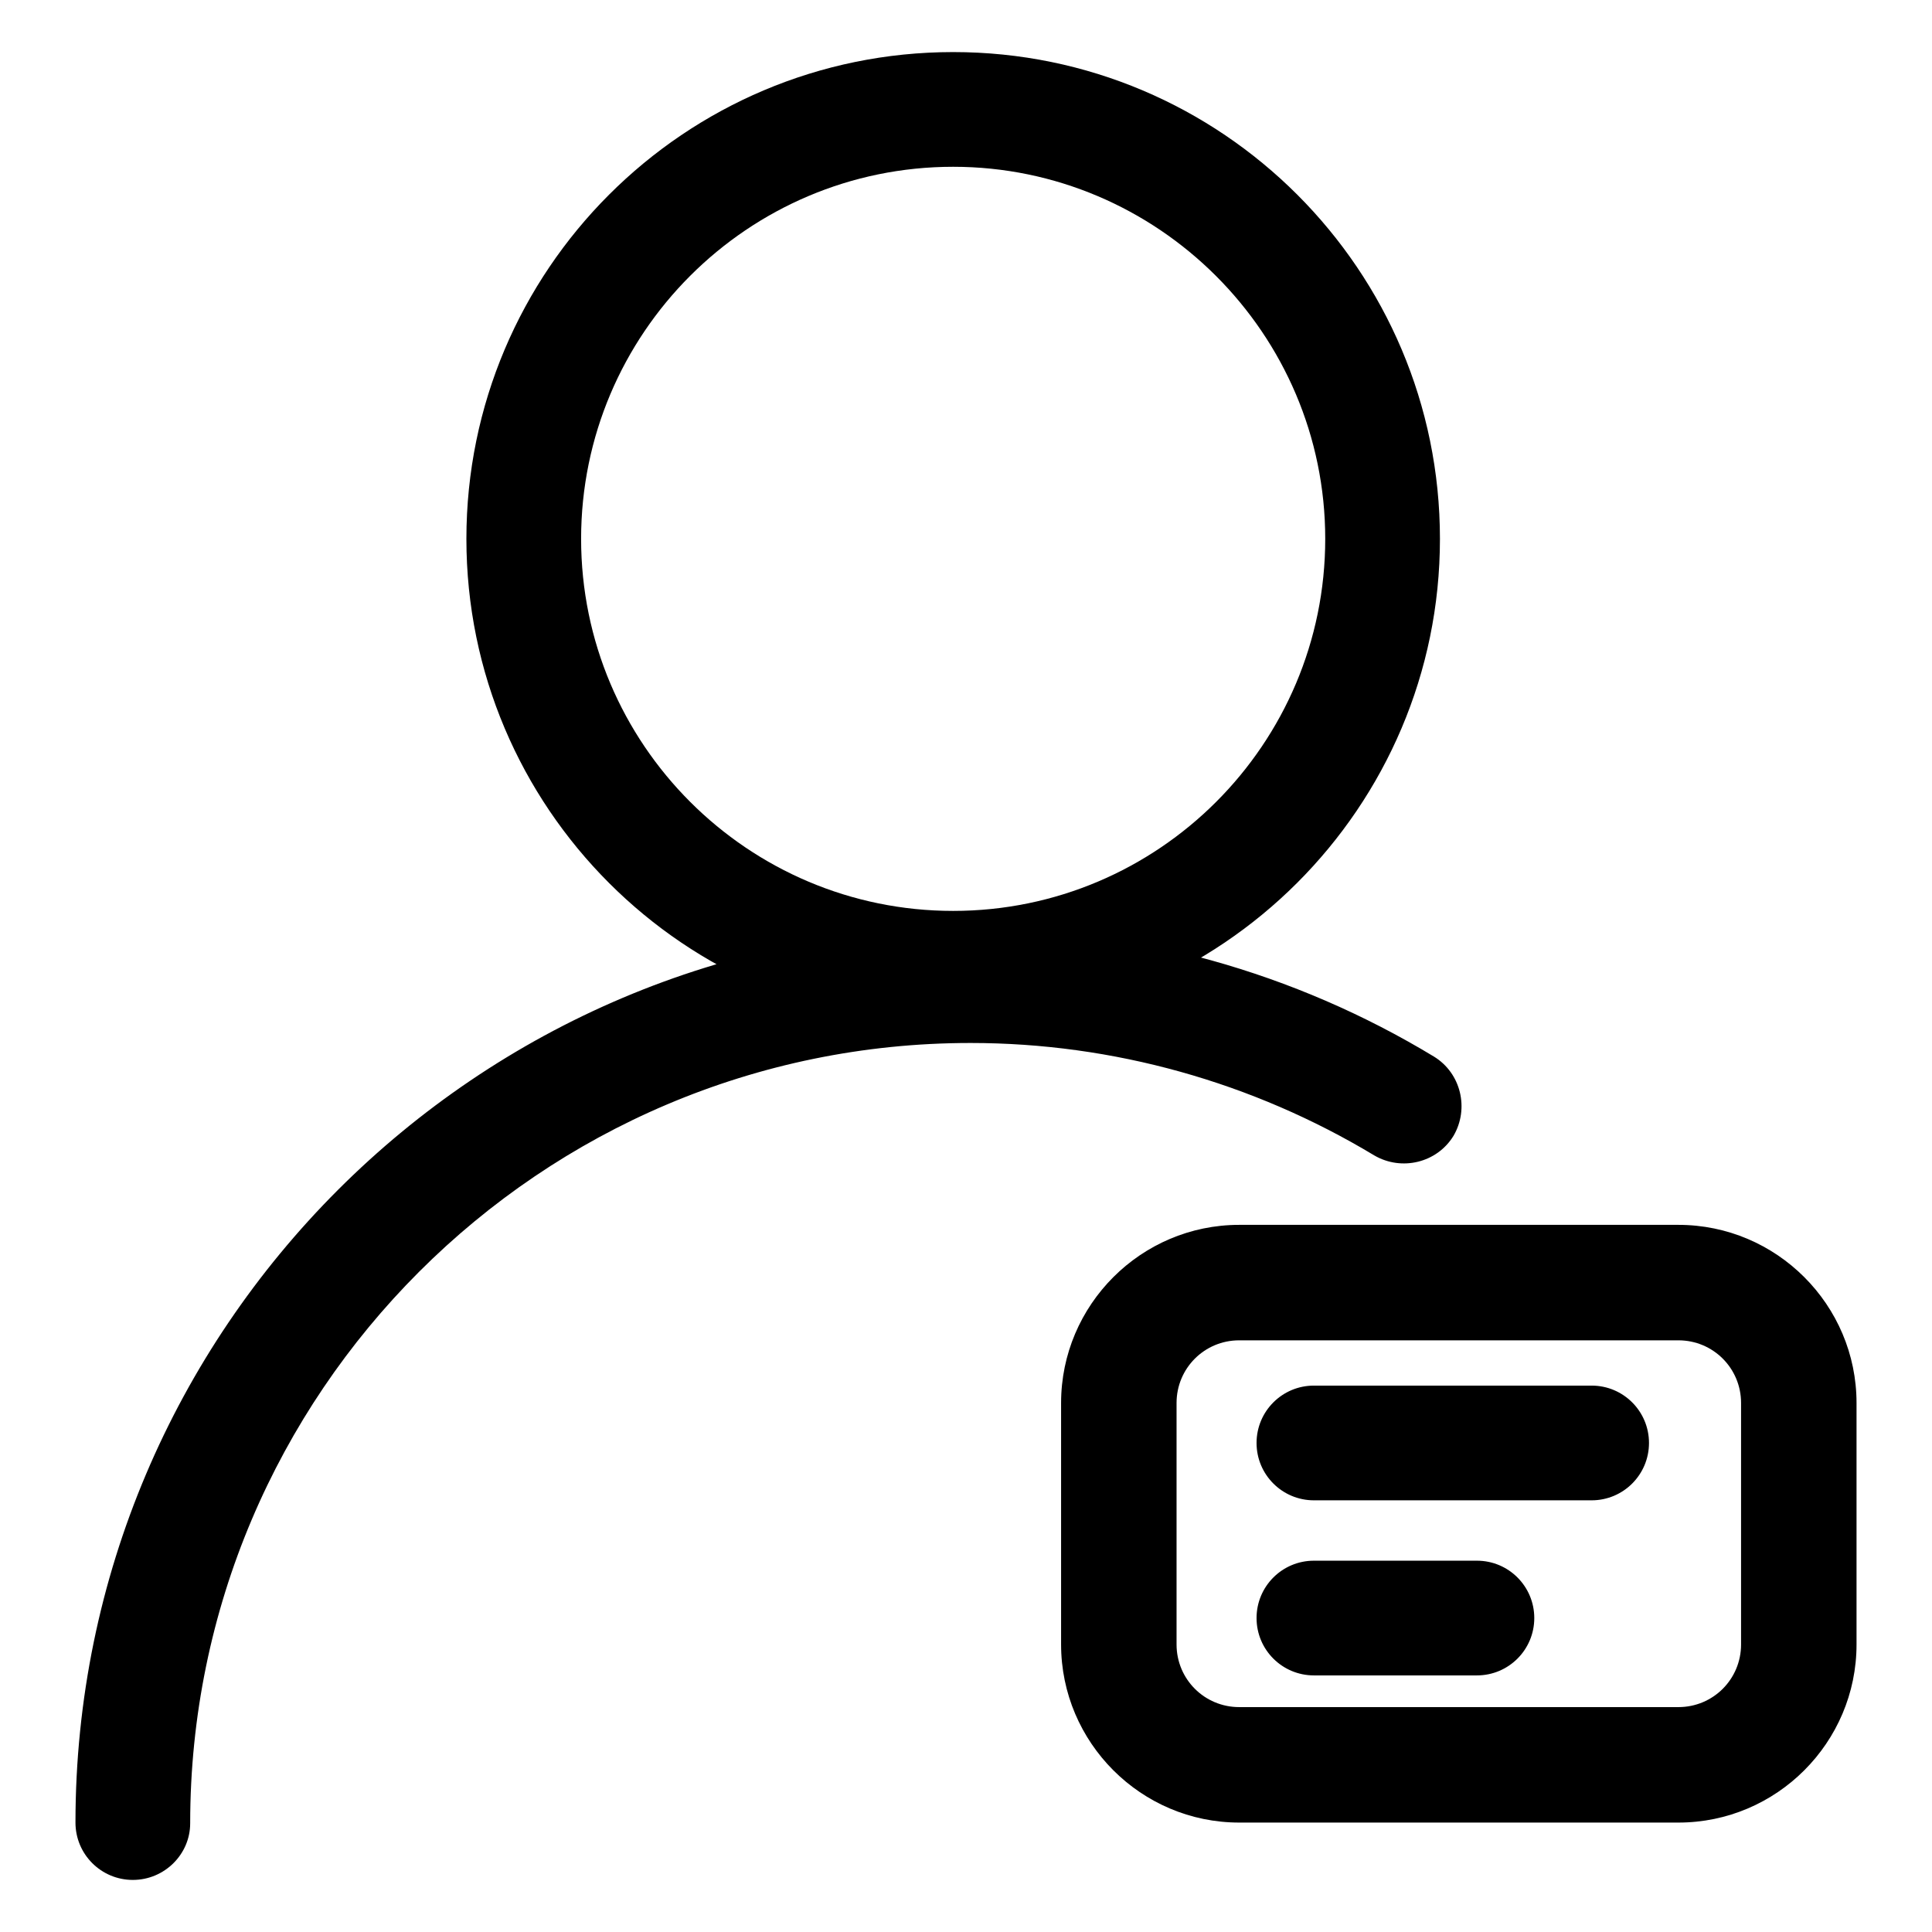 <?xml version="1.0" encoding="utf-8"?>
<!-- Svg Vector Icons : http://www.onlinewebfonts.com/icon -->
<!DOCTYPE svg PUBLIC "-//W3C//DTD SVG 1.1//EN" "http://www.w3.org/Graphics/SVG/1.1/DTD/svg11.dtd">
<svg version="1.1" xmlns="http://www.w3.org/2000/svg" xmlns:xlink="http://www.w3.org/1999/xlink" x="0px" y="0px" viewBox="0 0 256 256" enable-background="new 0 0 256 256" xml:space="preserve">
<g> <path fill="#000000" d="M126.3,135.9c-35.6,0-64.5-28.9-64.5-64.5c0-35.6,28.9-64.5,64.5-64.5c35.6,0,64.5,28.9,64.5,64.5 C190.8,107,161.8,135.9,126.3,135.9z M126.3,22.1C99.1,22.1,77,44.2,77,71.4c0,27.2,22.1,49.3,49.3,49.3 c27.2,0,49.3-22.1,49.3-49.3C175.6,44.2,153.4,22.1,126.3,22.1z M17.6,249.1c-4.2,0-7.6-3.4-7.6-7.6c0-65.4,53.2-118.6,118.6-118.6 c21.7,0,42.9,5.9,61.4,17.1c3.6,2.2,4.7,6.9,2.6,10.5c-2.2,3.6-6.9,4.7-10.5,2.6c-16.1-9.7-34.6-14.9-53.5-14.9 c-57,0-103.4,46.4-103.4,103.4C25.2,245.7,21.8,249.1,17.6,249.1z M222.4,241.5h-58.2c-13,0-23.6-10.6-23.6-23.6v-32 c0-13,10.6-23.6,23.6-23.6h58.2c13,0,23.6,10.6,23.6,23.6v32C246,230.9,235.4,241.5,222.4,241.5z M164.2,177.6 c-4.6,0-8.3,3.7-8.3,8.3v32c0,4.6,3.7,8.3,8.3,8.3h58.2c4.6,0,8.3-3.7,8.3-8.3v-32c0-4.6-3.7-8.3-8.3-8.3H164.2z M210.9,198.8 h-36.8c-4.2,0-7.6-3.4-7.6-7.6s3.4-7.6,7.6-7.6h36.8c4.2,0,7.6,3.4,7.6,7.6C218.5,195.4,215.1,198.8,210.9,198.8z M195.7,222h-21.6 c-4.2,0-7.6-3.4-7.6-7.6c0-4.2,3.4-7.6,7.6-7.6h21.6c4.2,0,7.6,3.4,7.6,7.6C203.3,218.6,199.9,222,195.7,222z"/></g>
</svg>